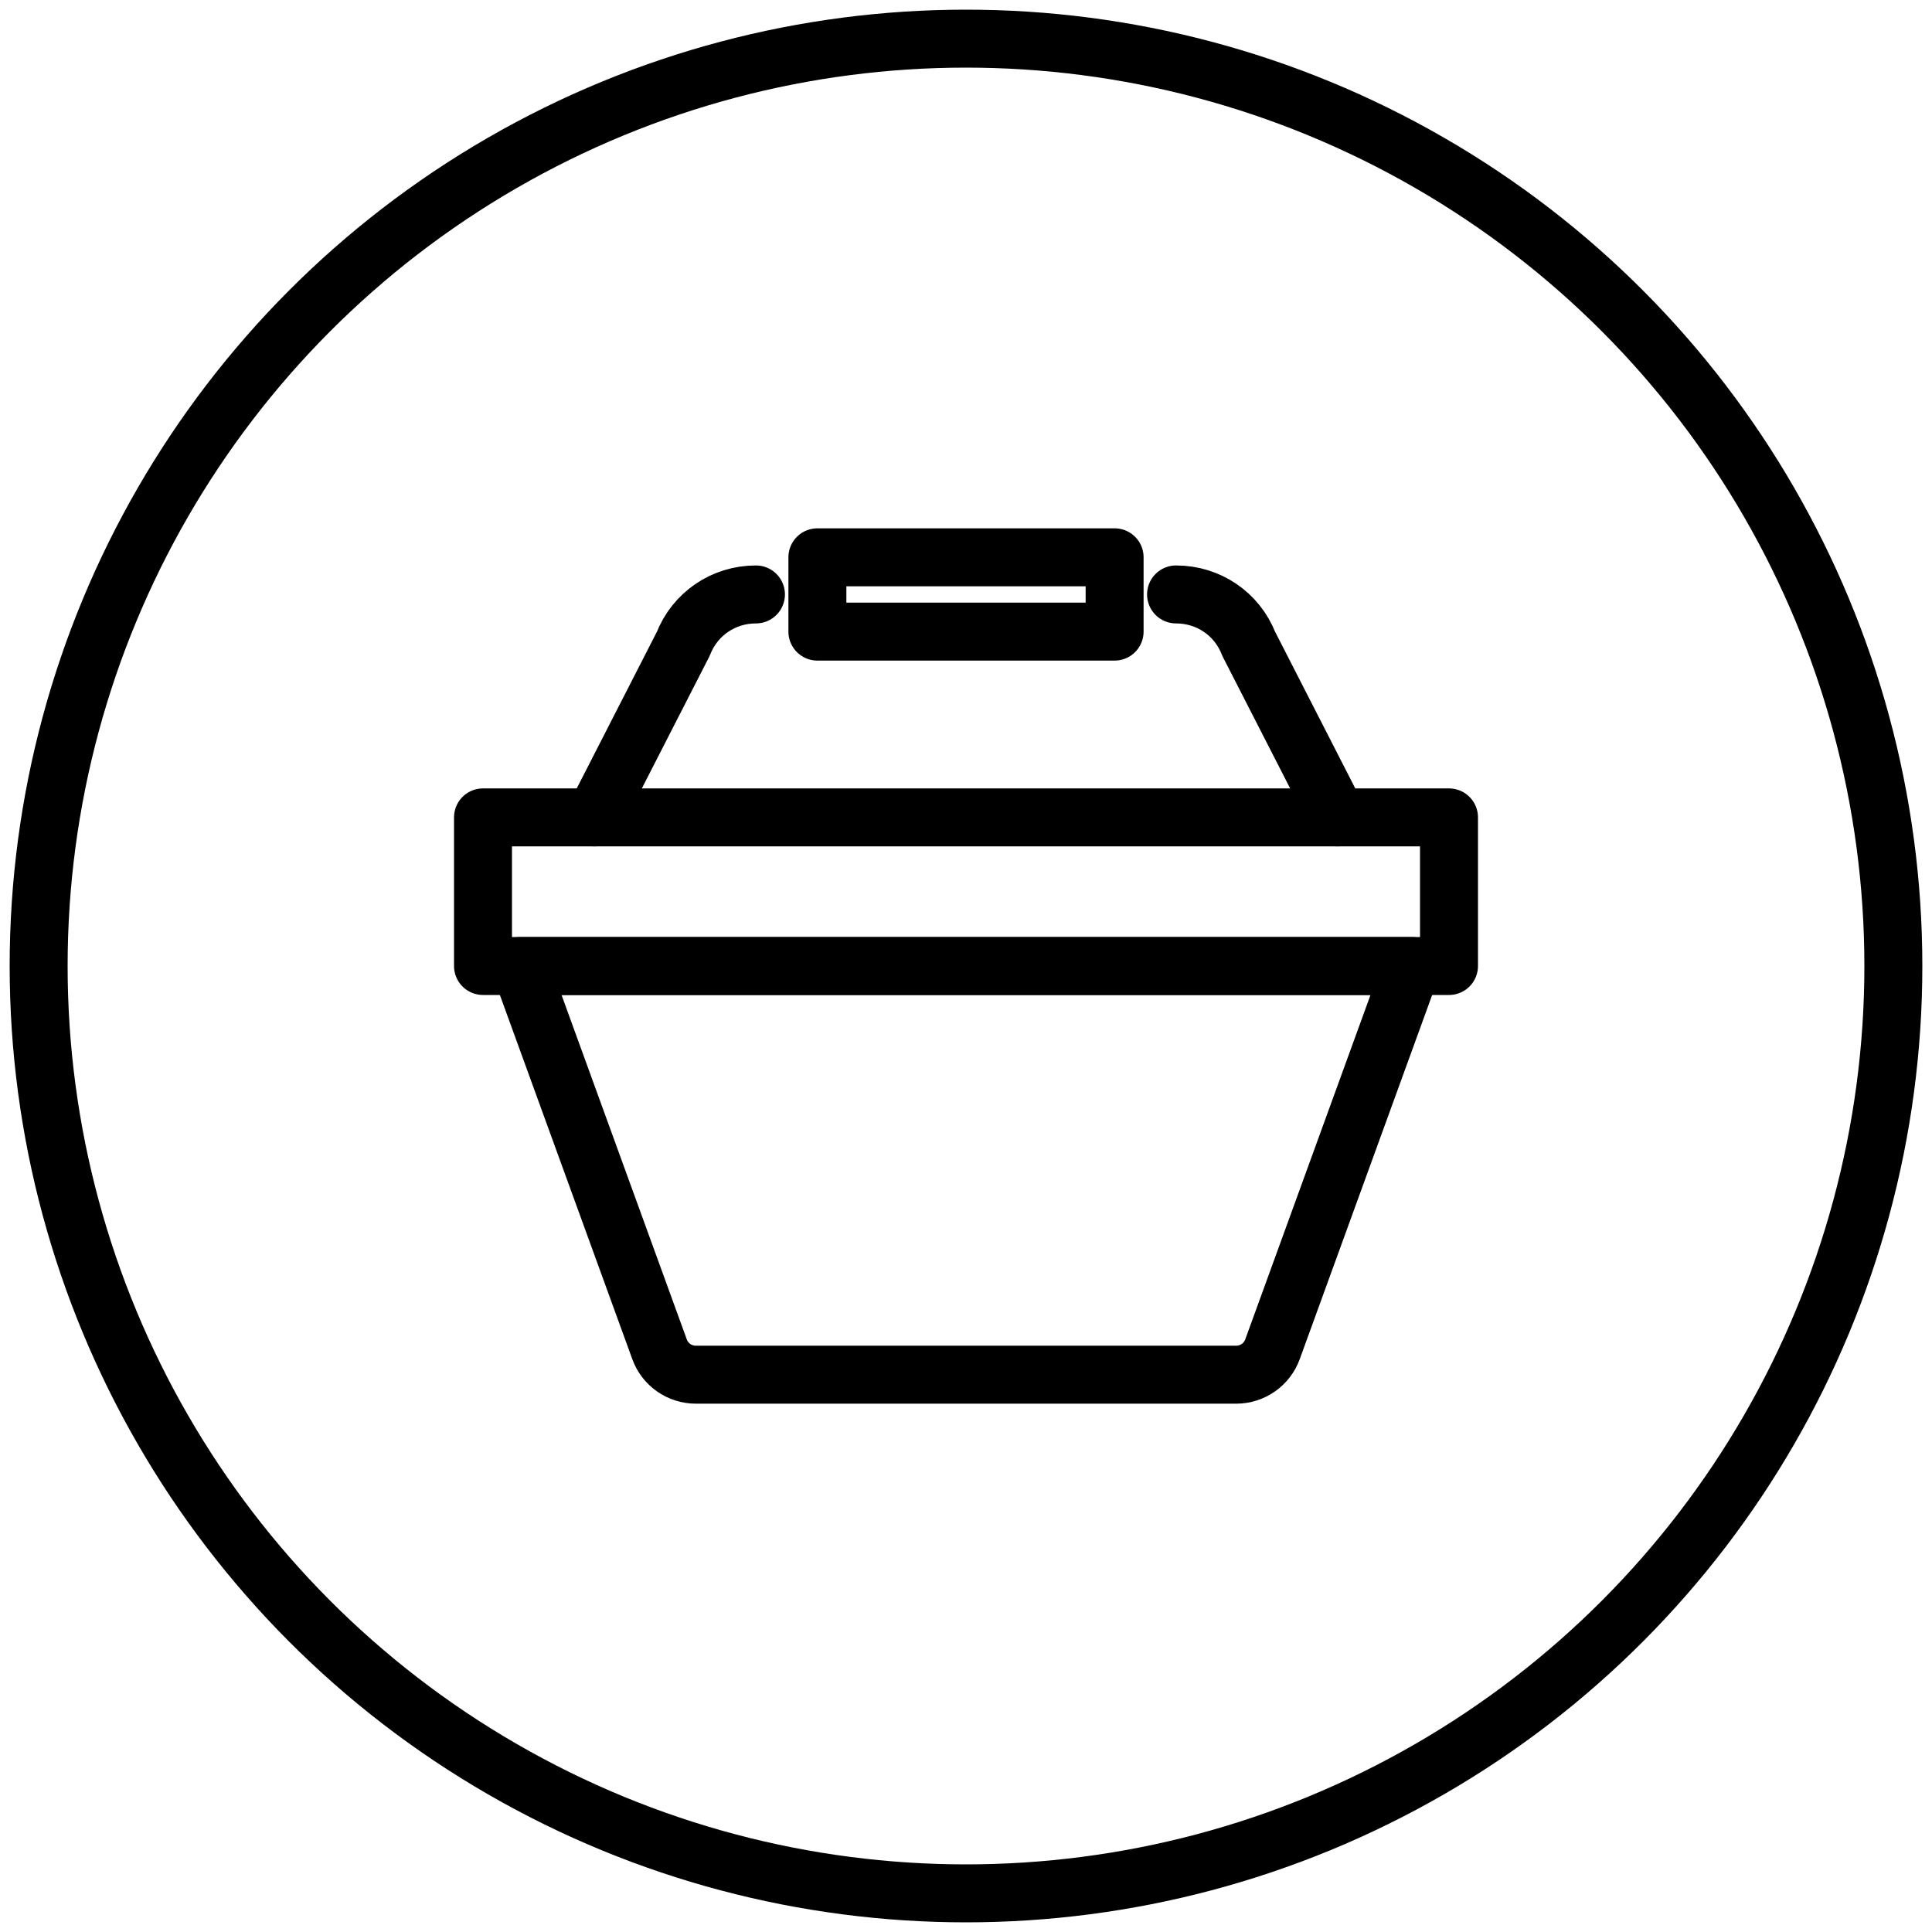 <svg width="50" height="50" viewBox="0 0 50 50" fill="none" xmlns="http://www.w3.org/2000/svg">
<circle cx="25" cy="25" r="24" stroke="black" stroke-width="1.5" stroke-linecap="round" stroke-linejoin="round"/>
<path d="M30.436 15.384C31.276 15.384 32.014 15.887 32.317 16.663L34.615 21.153" stroke="black" stroke-width="1.5" stroke-linecap="round" stroke-linejoin="round"/>
<path d="M19.564 15.384C18.724 15.384 17.986 15.887 17.683 16.663L15.385 21.153" stroke="black" stroke-width="1.5" stroke-linecap="round" stroke-linejoin="round"/>
<path fill-rule="evenodd" clip-rule="evenodd" d="M12.5 25H37.5V21.154H12.5V25Z" stroke="black" stroke-width="1.5" stroke-linecap="round" stroke-linejoin="round"/>
<path fill-rule="evenodd" clip-rule="evenodd" d="M21.154 16.346H28.846V14.423H21.154V16.346Z" stroke="black" stroke-width="1.5" stroke-linecap="round" stroke-linejoin="round"/>
<path fill-rule="evenodd" clip-rule="evenodd" d="M13.462 25H36.539L32.932 34.919C32.788 35.314 32.413 35.577 31.992 35.577H18.008C17.588 35.577 17.212 35.314 17.069 34.919L13.462 25Z" stroke="black" stroke-width="1.5" stroke-linecap="round" stroke-linejoin="round"/>
</svg>
